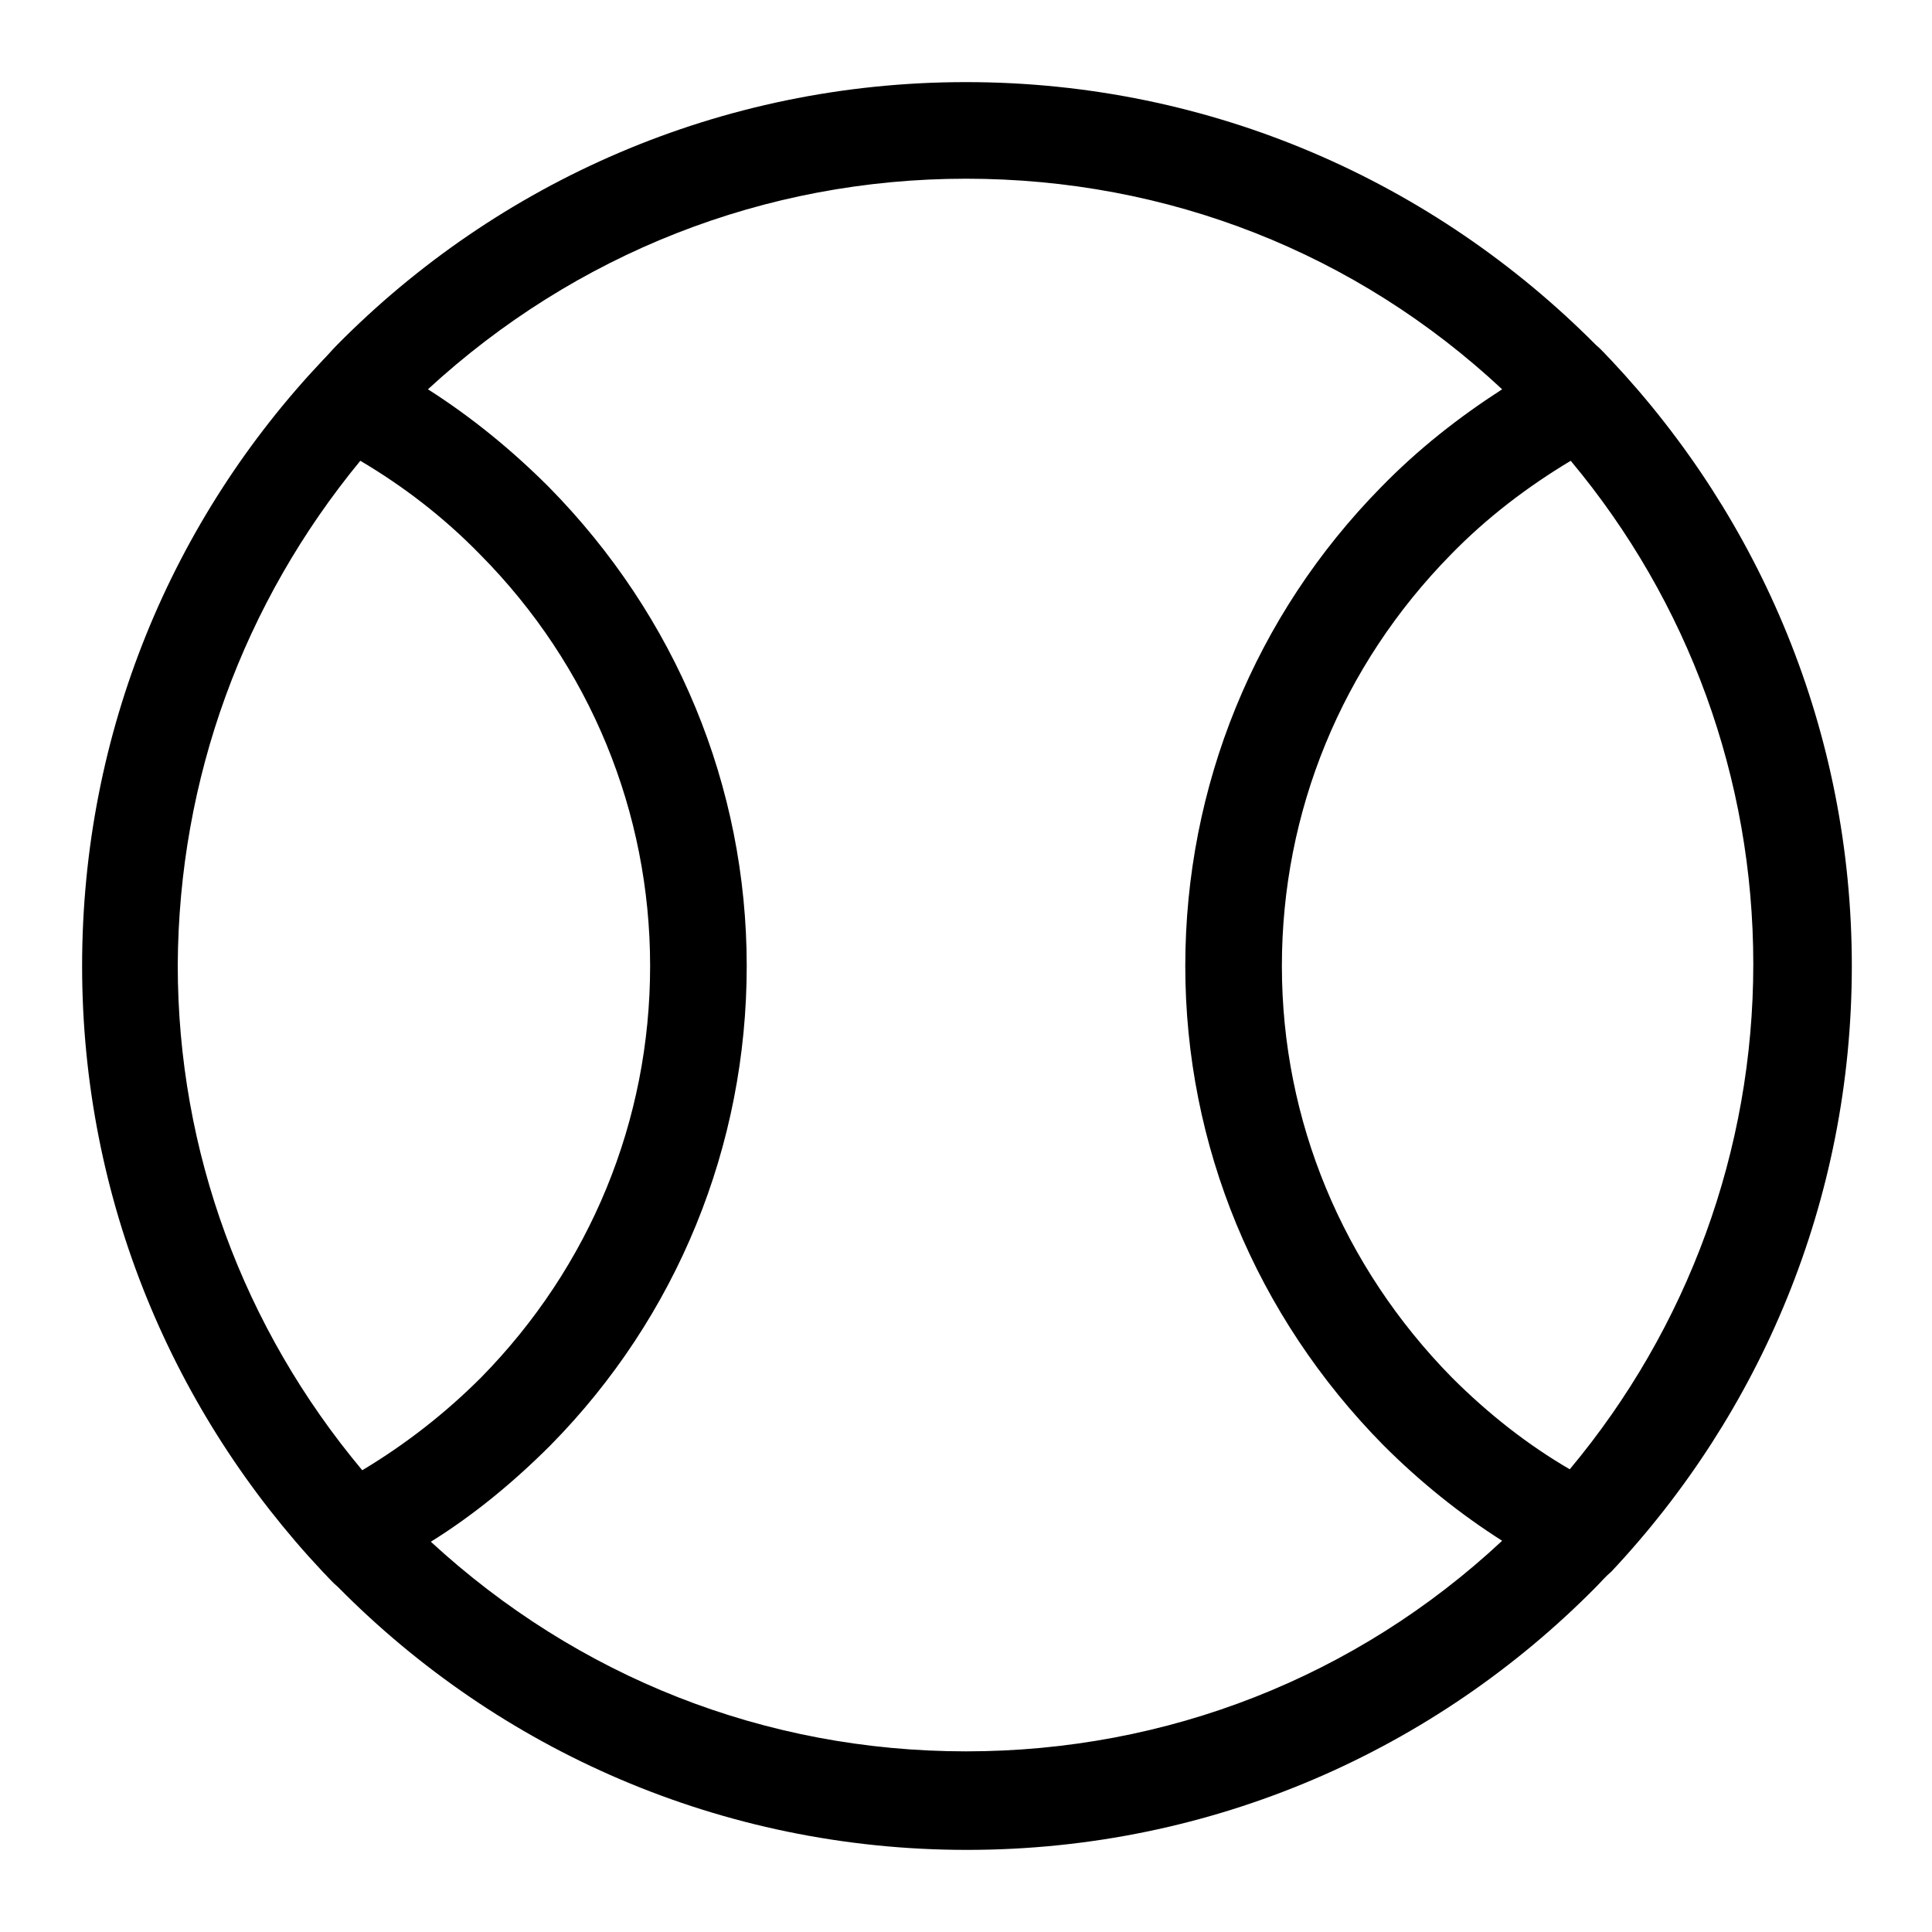<?xml version="1.0" encoding="utf-8"?>
<!-- Generator: Adobe Illustrator 25.3.1, SVG Export Plug-In . SVG Version: 6.00 Build 0)  -->
<svg version="1.1" id="Layer_1" xmlns="http://www.w3.org/2000/svg" xmlns:xlink="http://www.w3.org/1999/xlink" x="0px" y="0px"
	 viewBox="0 0 200 200" style="enable-background:new 0 0 200 200;" xml:space="preserve">
<path d="M166.8,37.3c-0.5-0.5-1-1.1-1.6-1.6C148.5,18.9,125.5,8.5,100,8.5S51.5,18.9,34.9,35.7c-0.5,0.5-1,1.1-1.5,1.6
	C17.9,53.7,8.5,75.7,8.5,100s9.5,46.3,24.9,62.7c0.5,0.5,1,1.1,1.6,1.6c16.6,16.8,39.6,27.2,65.1,27.2s48.5-10.4,65.1-27.2
	c0.5-0.5,1-1.1,1.6-1.6c15.4-16.4,24.9-38.4,24.9-62.7S182.2,53.7,166.8,37.3z M150.3,142.6c-11.3-11.5-17.6-26.6-17.6-42.6
	c0-16,6.2-31.1,17.5-42.6c3.7-3.8,7.9-7,12.4-9.7c12.2,14.6,18.9,32.9,18.9,52.1c0,19.3-6.8,37.7-19,52.3
	C158.2,149.6,154.1,146.4,150.3,142.6z M37.3,47.7c4.4,2.6,8.6,5.8,12.4,9.7C61.1,68.9,67.3,84.1,67.3,100c0,16-6.2,31.1-17.5,42.6
	c-3.7,3.7-7.8,6.9-12.3,9.6c-12.3-14.7-19.1-33-19.1-52.3C18.5,80.6,25.2,62.4,37.3,47.7z M100,181.3c-20.8,0-40.2-7.7-55.4-21.7
	c4.5-2.8,8.6-6.2,12.4-10c13.1-13.3,20.3-31,20.3-49.6c0-18.6-7.3-36.2-20.5-49.6c-3.9-3.9-8.1-7.3-12.5-10.1
	c15.2-14,34.8-21.8,55.7-21.8c20.9,0,40.4,7.7,55.5,21.8c-4.5,2.9-8.7,6.2-12.5,10.1c-13.1,13.3-20.3,31-20.3,49.6
	c0,18.6,7.3,36.2,20.5,49.6c3.8,3.8,7.9,7.1,12.3,9.9C140.4,173.6,120.8,181.3,100,181.3z"/>
</svg>

